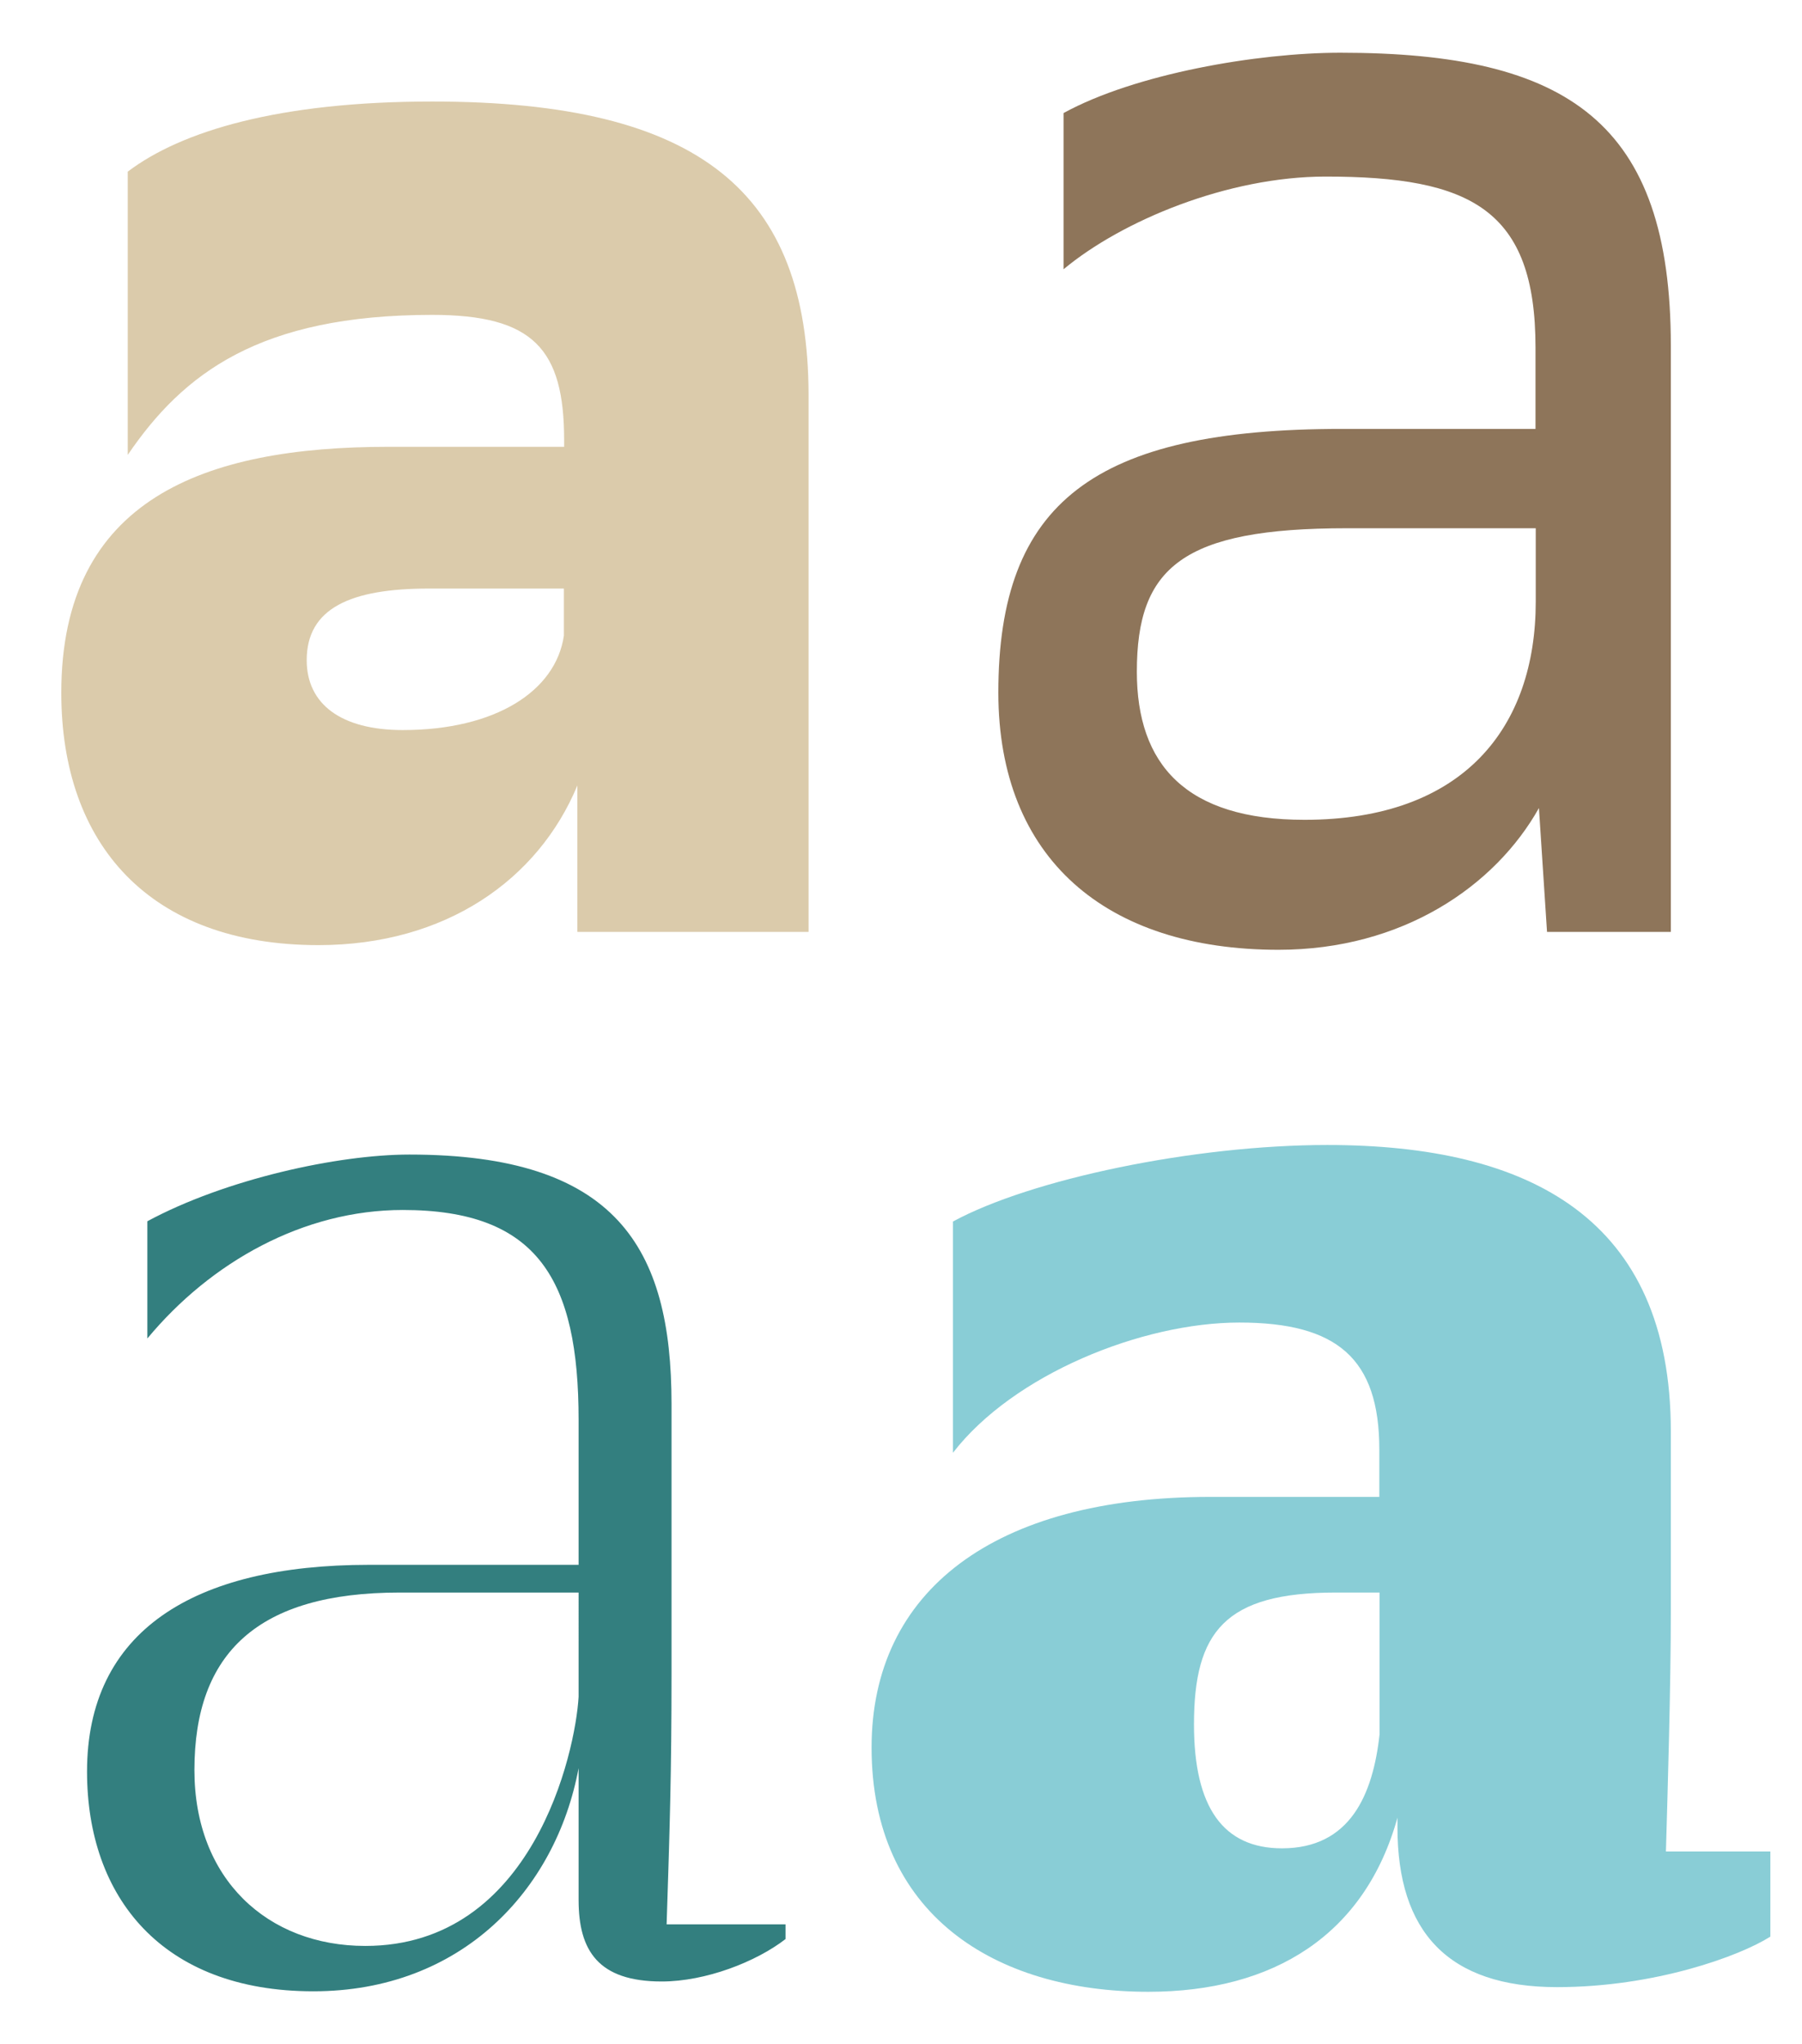 <?xml version="1.0" encoding="utf-8"?>
<!-- Generator: Adobe Illustrator 24.3.0, SVG Export Plug-In . SVG Version: 6.00 Build 0)  -->
<svg version="1.1" id="Layer_1" xmlns="http://www.w3.org/2000/svg" xmlns:xlink="http://www.w3.org/1999/xlink" x="0px" y="0px"
	 viewBox="0 0 735 833.6" style="enable-background:new 0 0 735 833.6;" xml:space="preserve">
<style type="text/css">
	.st0{fill:none;}
	.st1{fill:#89CDD6;}
	.st2{fill:#337F7F;}
	.st3{fill:#8E755A;}
	.st4{fill:#DBCBAB;}
</style>
<path class="st0" d="M125.2,269.1c0,17.9,13.9,28.5,39.2,28.5c37.8,0,62.4-15.9,65.7-38.5v-19.3h-55.1
	C143.1,239.9,125.2,247.9,125.2,269.1z"/>
<path class="st1" d="M679.5,755c0.7-24.6,2-67.1,2-98.3v-73c0-87-57.8-116.8-140.1-116.8c-54.4,0-120.8,13.9-152.7,31.2v94.3
	c24.6-31.9,77-53.1,116.8-53.1s57.1,14.6,57.1,51.8v19.3h-69c-88.3,0-138.1,38.5-138.1,102.2c0,67.7,49.8,99.6,112.9,99.6
	c51.1,0,88.3-23.2,101.6-71v4c0,42.5,20.6,65.1,65.1,65.1c39.8,0,74.4-12.6,87-20.6V755H679.5z M562.7,707.2
	c-2.7,24.6-12,46.5-39.8,46.5c-23.9,0-35.9-16.6-35.9-50.5c0-37.8,12.6-53.8,57.8-53.8h17.9V707.2z"/>
<path class="st2" d="M273.9,682.6V572.4c0-63.7-22.6-101.6-106.9-101.6c-29.2,0-75,10-106.9,27.2v47.8
	c25.9-31.2,63.7-52.4,104.2-52.4c55.1,0,71.7,28.5,71.7,85.6v59.1h-85.6c-71.7,0-114.9,27.2-114.9,84.3c0,51.1,30.5,89.6,92.3,89.6
	c60.4,0,98.9-41.2,108.2-91v53.8c0,20.6,8,33.2,33.9,33.2c17.9,0,38.5-8,50.5-17.3v-6h-48.5C273.2,745.1,273.9,723.1,273.9,682.6z
	 M236,691.9c-1.3,22.6-18.6,101.6-87,101.6c-39.8,0-69.7-27.2-69.7-71.7c0-47.8,25.9-72.4,83.7-72.4h73V691.9z"/>
<path class="st3" d="M521.5,387.3c50.5,0,88.3-25.9,106.2-57.8L631,380h50.5V141c0-91-41.8-119.5-134.8-119.5
	c-33.9,0-83.7,8.6-112.9,24.6v63.7c23.9-19.9,67.1-37.8,106.9-37.8c59.1,0,85.6,13.3,85.6,69.7v33.2h-79
	c-100.9,0-140.1,29.9-140.1,107.6C407.3,350.1,451.1,387.3,521.5,387.3z M549.4,215.4h77v29.9c0,51.1-29.2,89-94.3,89
	c-48.5,0-68.4-22.6-68.4-60.4C463.7,231.3,482.3,215.4,549.4,215.4z"/>
<g>
	<path class="st4" d="M176.3,41.4C113.9,41.4,74,53.4,52.1,70v115.5c22.6-33.2,53.8-57.1,124.2-57.1c41.2,0,53.8,13.9,53.8,51.1v2.7
		h-71.7c-75,0-133.4,21.2-133.4,100.3c0,61.7,35.9,102.9,104.9,102.9c51.8,0,89.6-26.6,105.6-65.1V380h94.3V160.9
		C329.6,78.6,285.8,41.4,176.3,41.4z M230,259.2c-3.3,22.6-27.9,38.5-65.7,38.5c-25.2,0-39.2-10.6-39.2-28.5
		c0-21.2,17.9-29.2,49.8-29.2H230V259.2z"/>
</g>
</svg>
